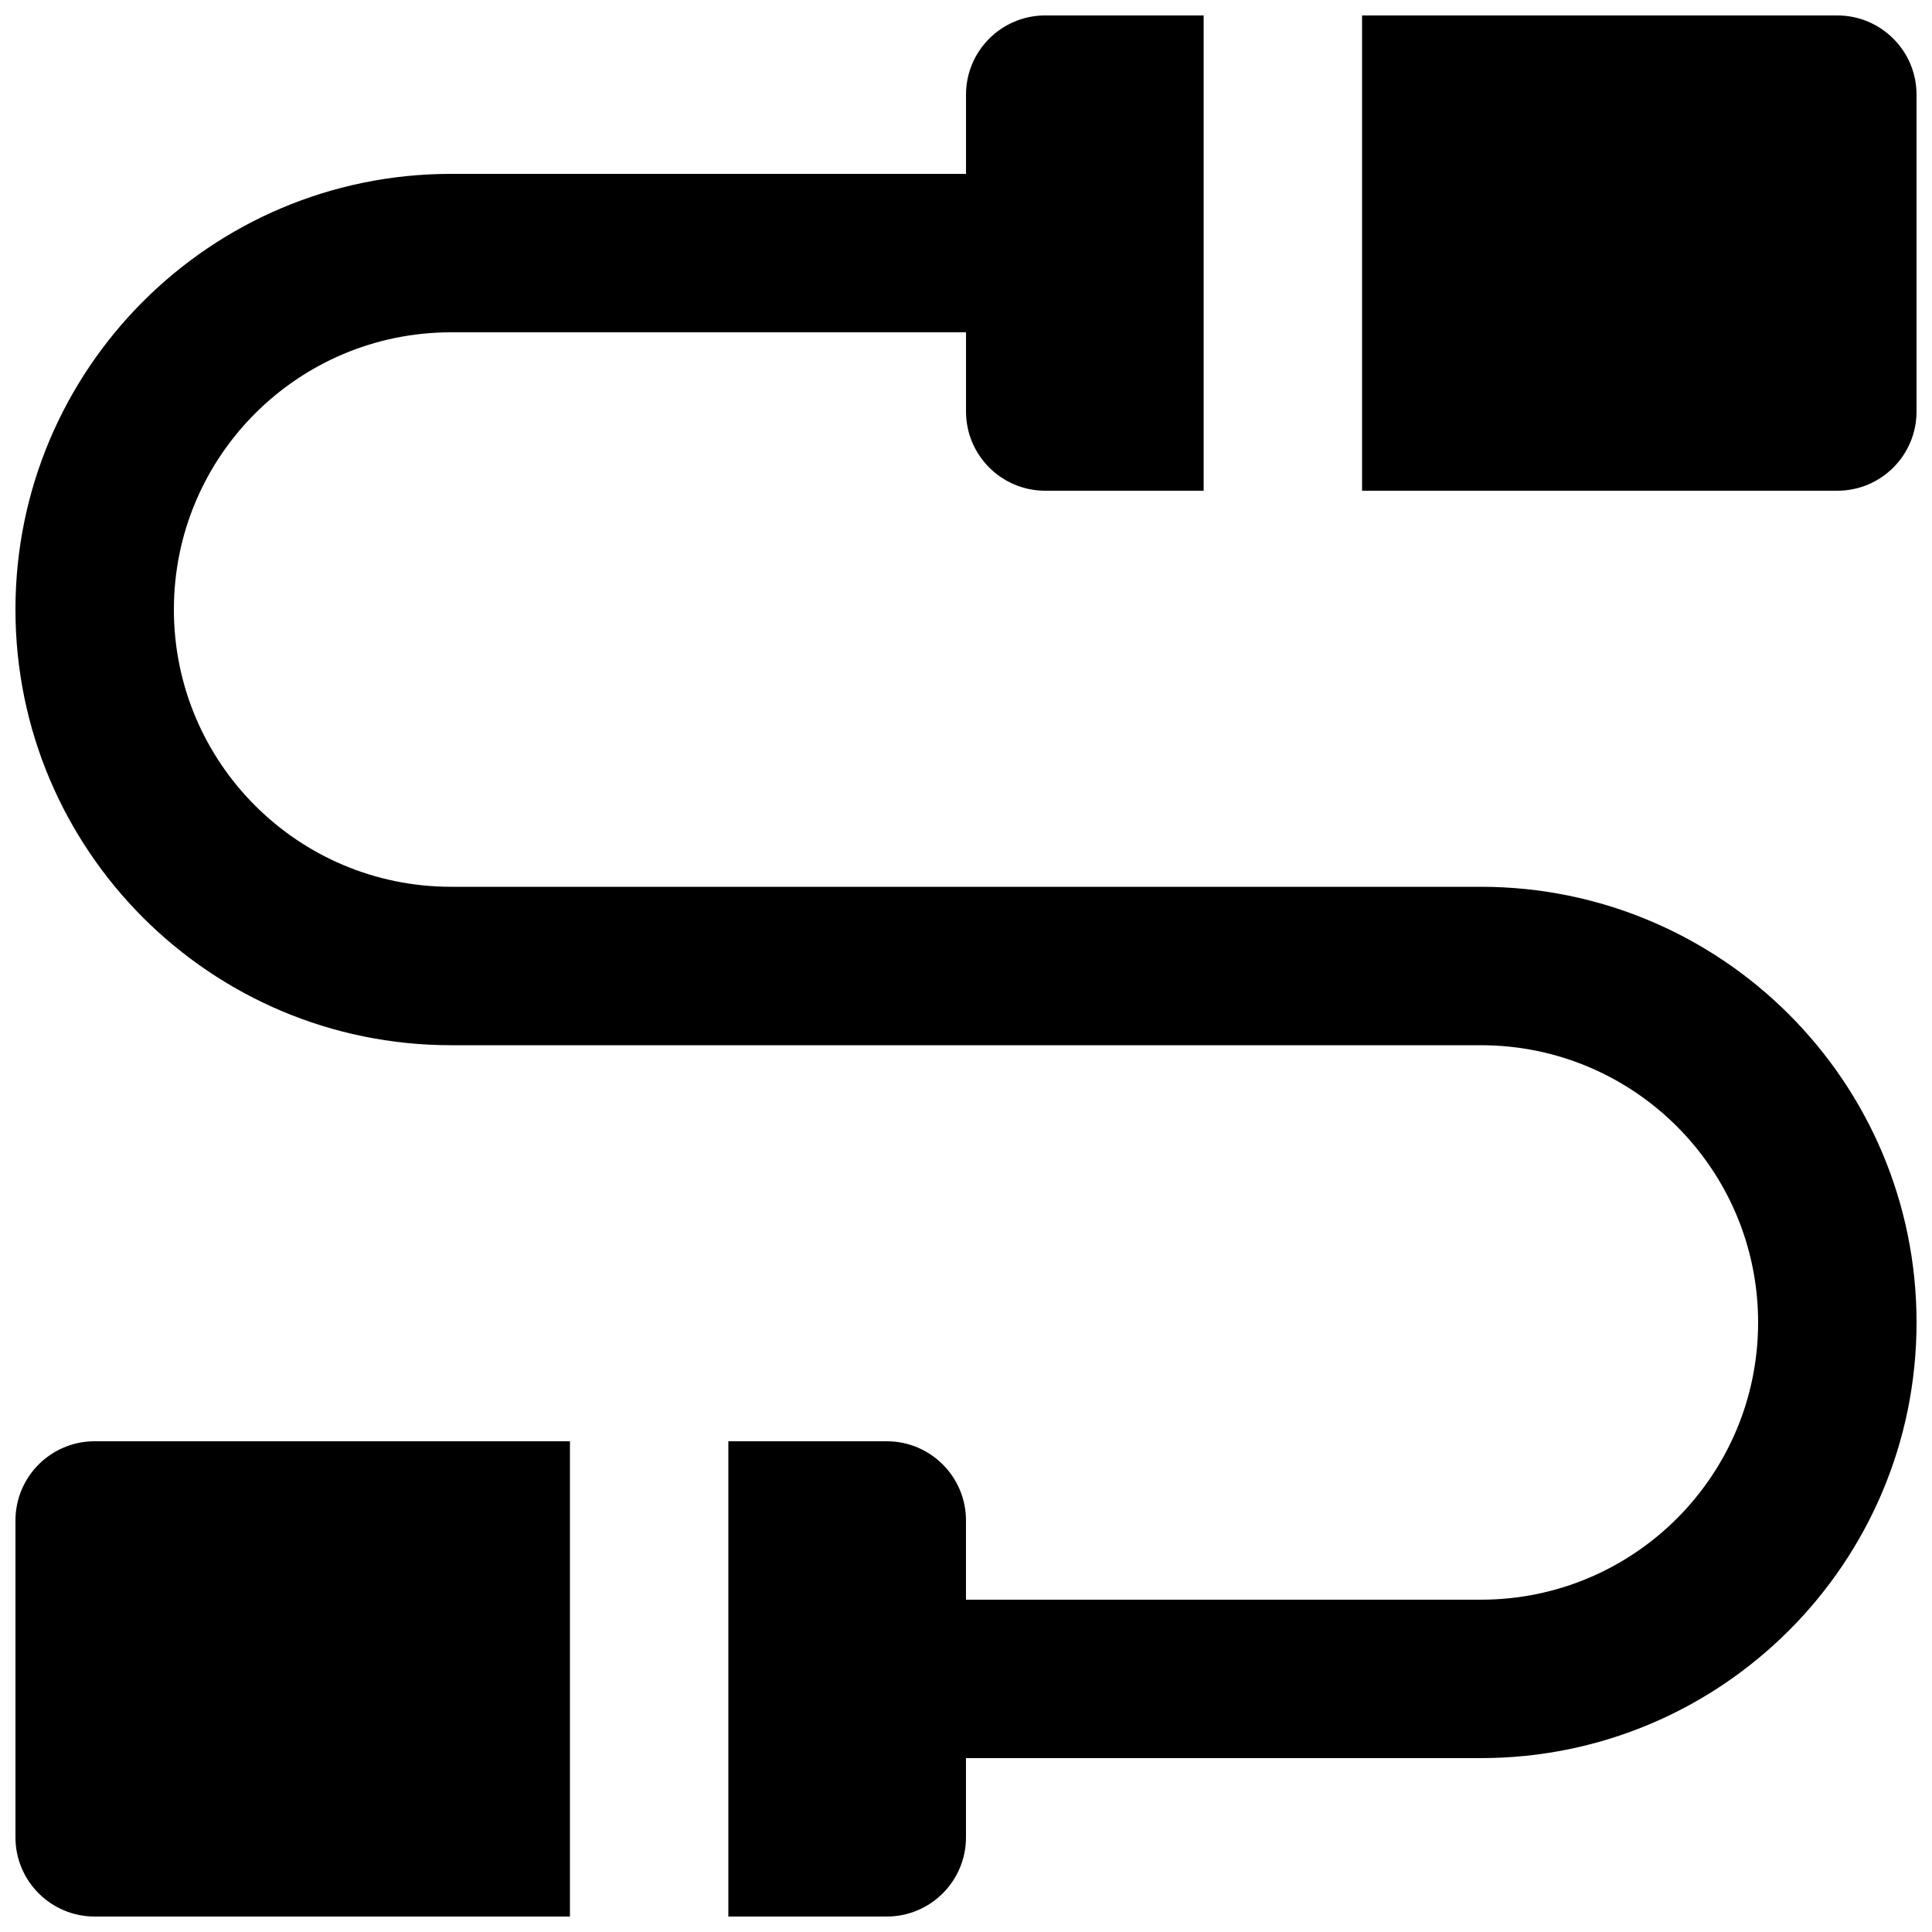 <?xml version="1.0" encoding="UTF-8"?>
<!-- Uploaded to: ICON Repo, www.svgrepo.com, Generator: ICON Repo Mixer Tools -->
<svg width="800px" height="800px" version="1.1" viewBox="144 144 512 512" xmlns="http://www.w3.org/2000/svg">
 <defs>
  <clipPath id="c">
   <path d="m148.09 148.09h503.81v503.81h-503.81z"/>
  </clipPath>
  <clipPath id="b">
   <path d="m504 148.09h147.9v126.91h-147.9z"/>
  </clipPath>
  <clipPath id="a">
   <path d="m148.09 525h147.91v126.9h-147.91z"/>
  </clipPath>
 </defs>
 <g>
  <g clip-path="url(#c)">
   <path d="m462.98 148.09h-41.984c-11.594 0-20.992 9.398-20.992 20.992v20.992h-136.45c-63.766 0-115.46 51.691-115.46 115.46s51.691 115.46 115.46 115.46h272.89c40.578 0 73.473 32.895 73.473 73.469 0 40.578-32.895 73.473-73.473 73.473h-136.45v-20.992c0-11.594-9.398-20.992-20.992-20.992h-41.984v125.95h41.984c11.594 0 20.992-9.398 20.992-20.992v-20.992h136.45c63.766 0 115.46-51.691 115.46-115.46 0-63.762-51.691-115.45-115.46-115.45h-272.89c-40.578 0-73.473-32.895-73.473-73.473s32.895-73.473 73.473-73.473h136.45v20.992c0 11.594 9.398 20.992 20.992 20.992h41.984z"/>
  </g>
  <g clip-path="url(#b)">
   <path d="m504.96 274.05h125.95c11.594 0 20.992-9.398 20.992-20.992v-83.969c0-11.594-9.398-20.992-20.992-20.992h-125.95z"/>
  </g>
  <g clip-path="url(#a)">
   <path d="m169.09 525.95h125.95v125.95h-125.95c-11.594 0-20.992-9.398-20.992-20.992v-83.969c0-11.594 9.398-20.992 20.992-20.992z"/>
  </g>
 </g>
</svg>